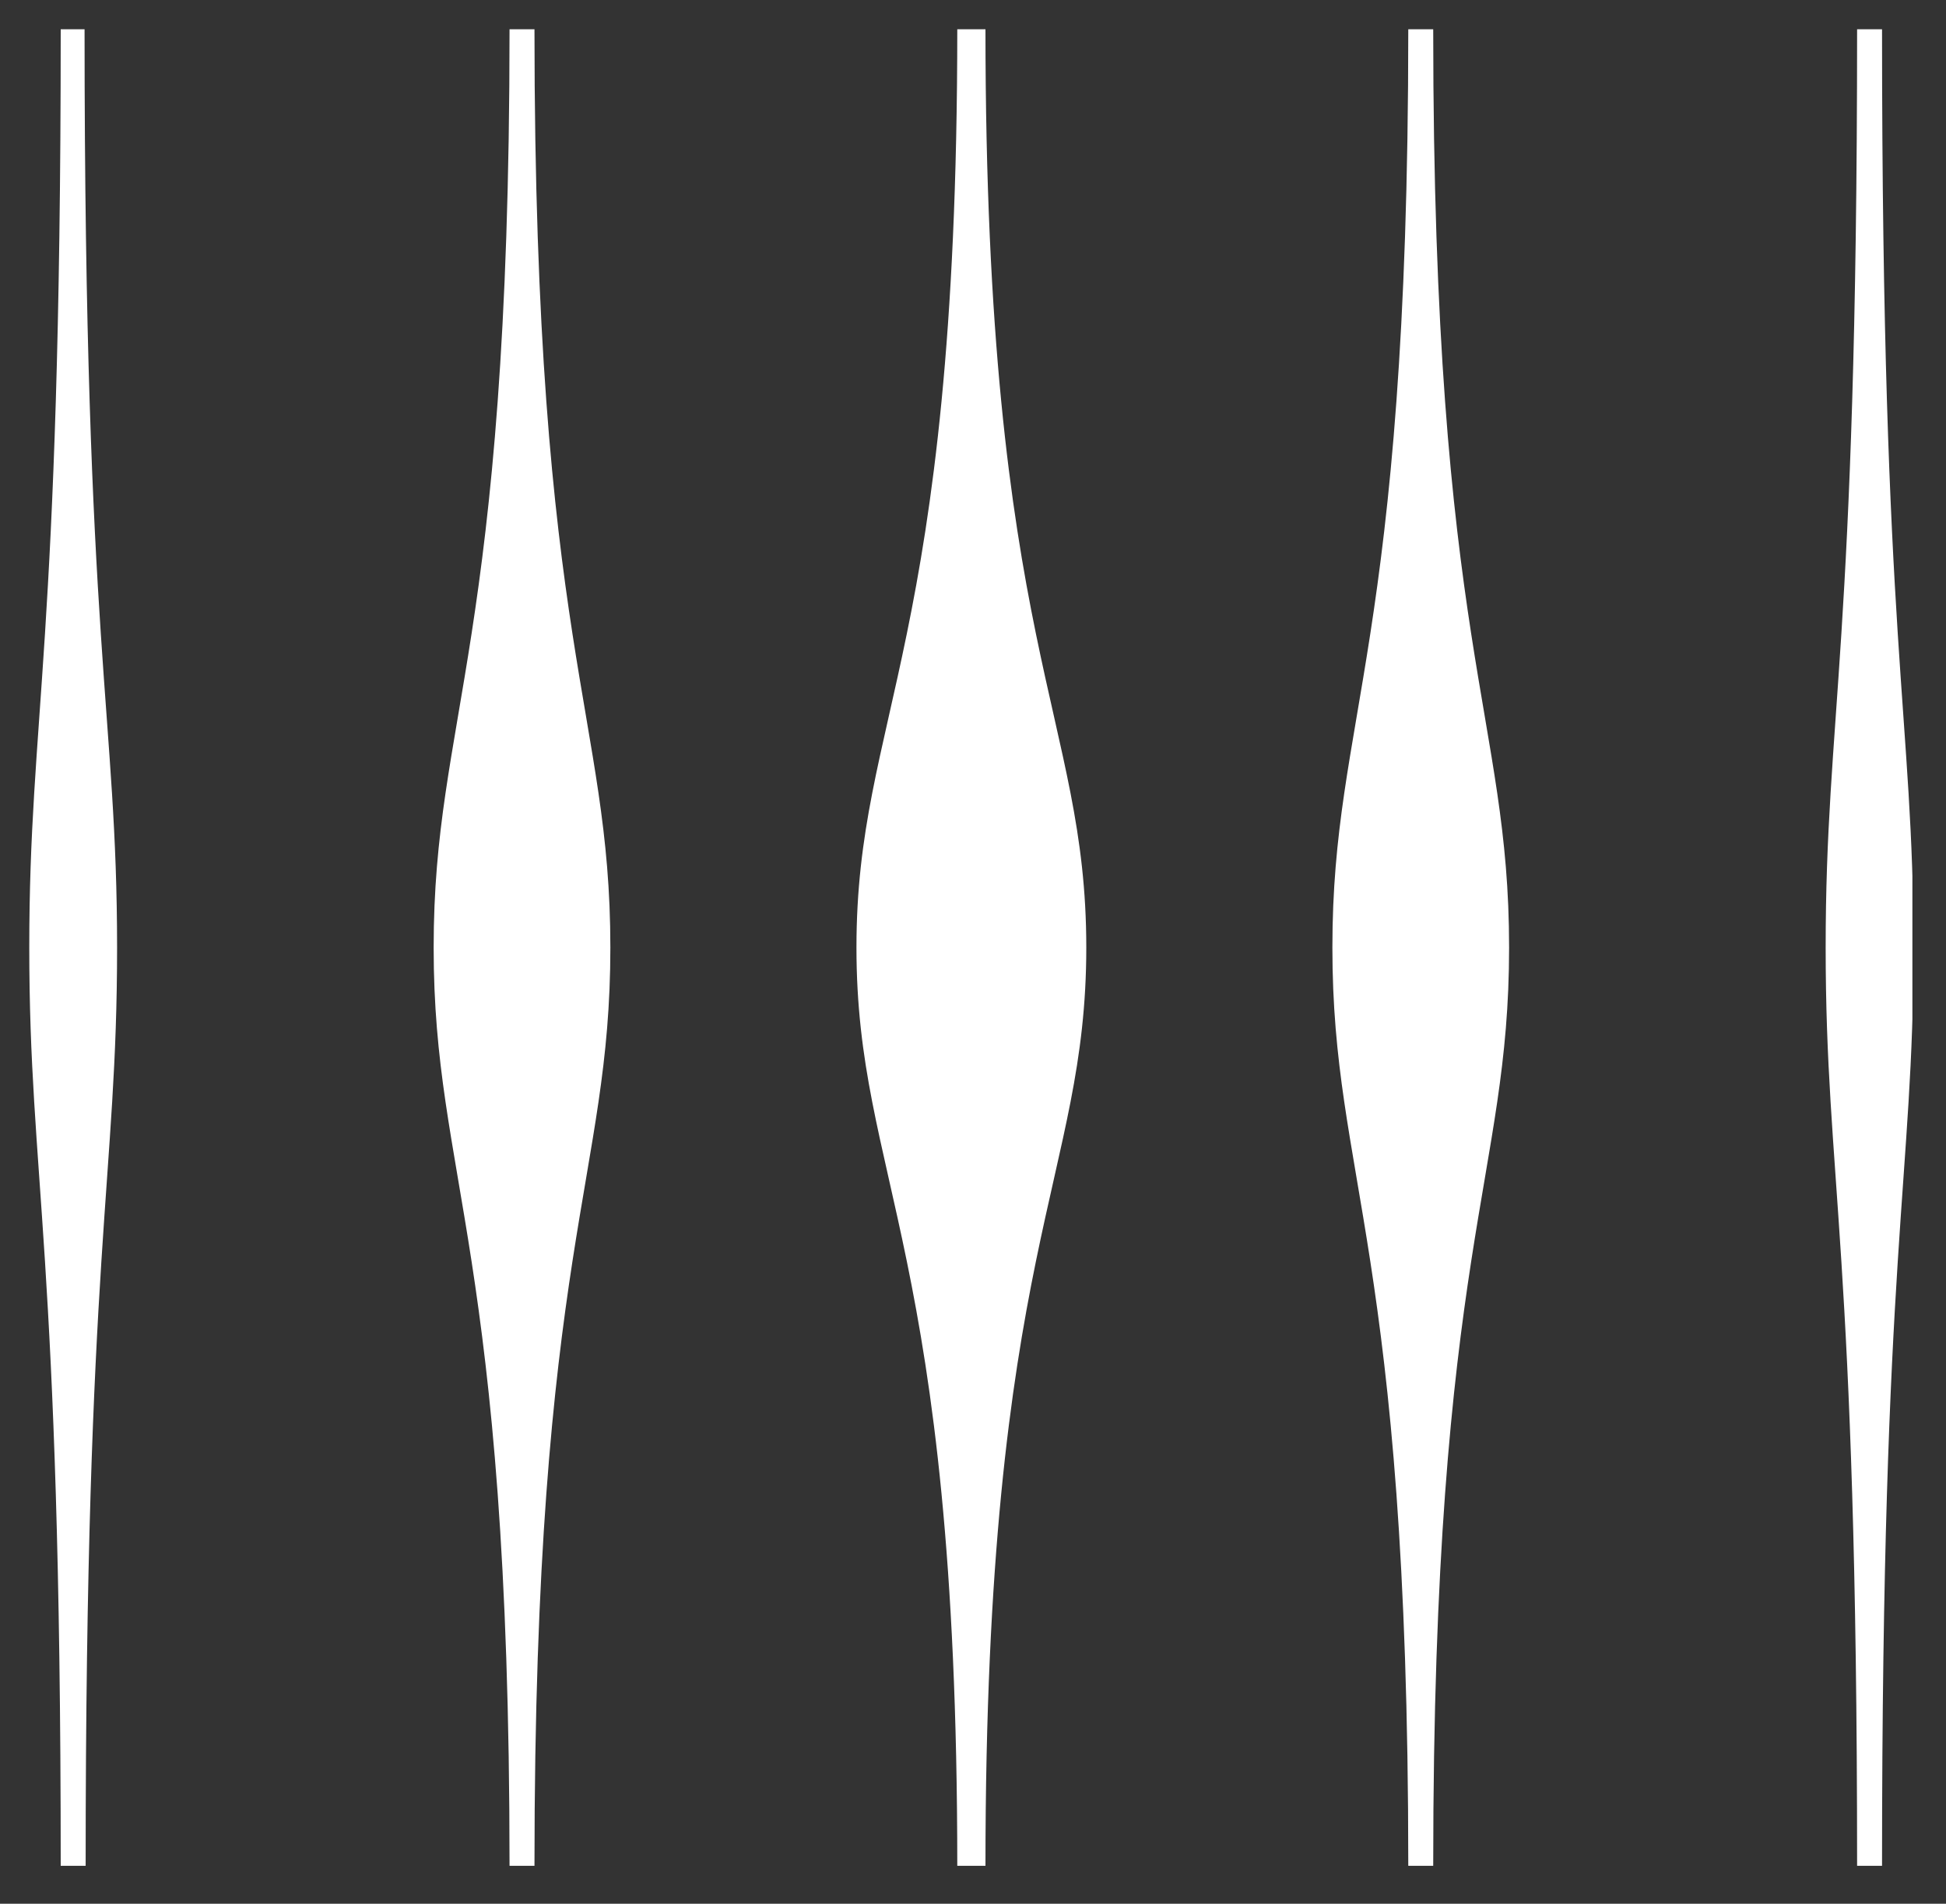 <?xml version="1.0" encoding="utf-8"?>
<!-- Generator: Adobe Illustrator 24.2.3, SVG Export Plug-In . SVG Version: 6.00 Build 0)  -->
<svg version="1.1" id="Ebene_1" xmlns="http://www.w3.org/2000/svg" xmlns:xlink="http://www.w3.org/1999/xlink" x="0px" y="0px"
	 viewBox="0 0 179.5 175.6" style="enable-background:new 0 0 179.5 175.6;" xml:space="preserve">
<rect x="0" y="0" width="179.5" height="175.6" fill="#333333" stroke="none"/>
<style type="text/css">
	.st0{clip-path:url(#SVGID_2_);fill:#FFFFFF;}
</style>
<g>
	<defs>
		<rect id="SVGID_1_" x="2.6" y="2.7" width="173.8" height="169.4"/>
	</defs>
	<clipPath id="SVGID_2_">
		<use xlink:href="#SVGID_1_"  style="overflow:visible;"/>
	</clipPath>
	<path class="st0" d="M5.6,2.7c0,57.1-2.9,63.3-2.9,84.7s2.9,27.6,2.9,84.7h2.3c0-57.1,2.9-63.3,2.9-84.7S7.8,59.9,7.8,2.7H5.6z"/>
	<path class="st0" d="M171.3,2.7c0,57.1-2.9,63.3-2.9,84.7s2.9,27.6,2.9,84.7h2.3c0-57.1,2.9-63.3,2.9-84.7s-2.9-27.6-2.9-84.7
		H171.3z"/>
	<path class="st0" d="M90.9,172.1c0-57.1,9.3-63.3,9.3-84.7s-9.3-27.6-9.3-84.7h-2.6c0,57.1-9.3,63.3-9.3,84.7s9.3,27.6,9.3,84.7
		H90.9z"/>
	<path class="st0" d="M47,172.1c0-57.1-7-63.3-7-84.7s7-27.6,7-84.7h2.3c0,57.1,7,63.3,7,84.7s-7,27.6-7,84.7H47z"/>
	<path class="st0" d="M129.9,172.1c0-57.1-7-63.3-7-84.7s7-27.6,7-84.7h2.3c0,57.1,7,63.3,7,84.7s-7,27.6-7,84.7H129.9z"/>
</g>
</svg>
